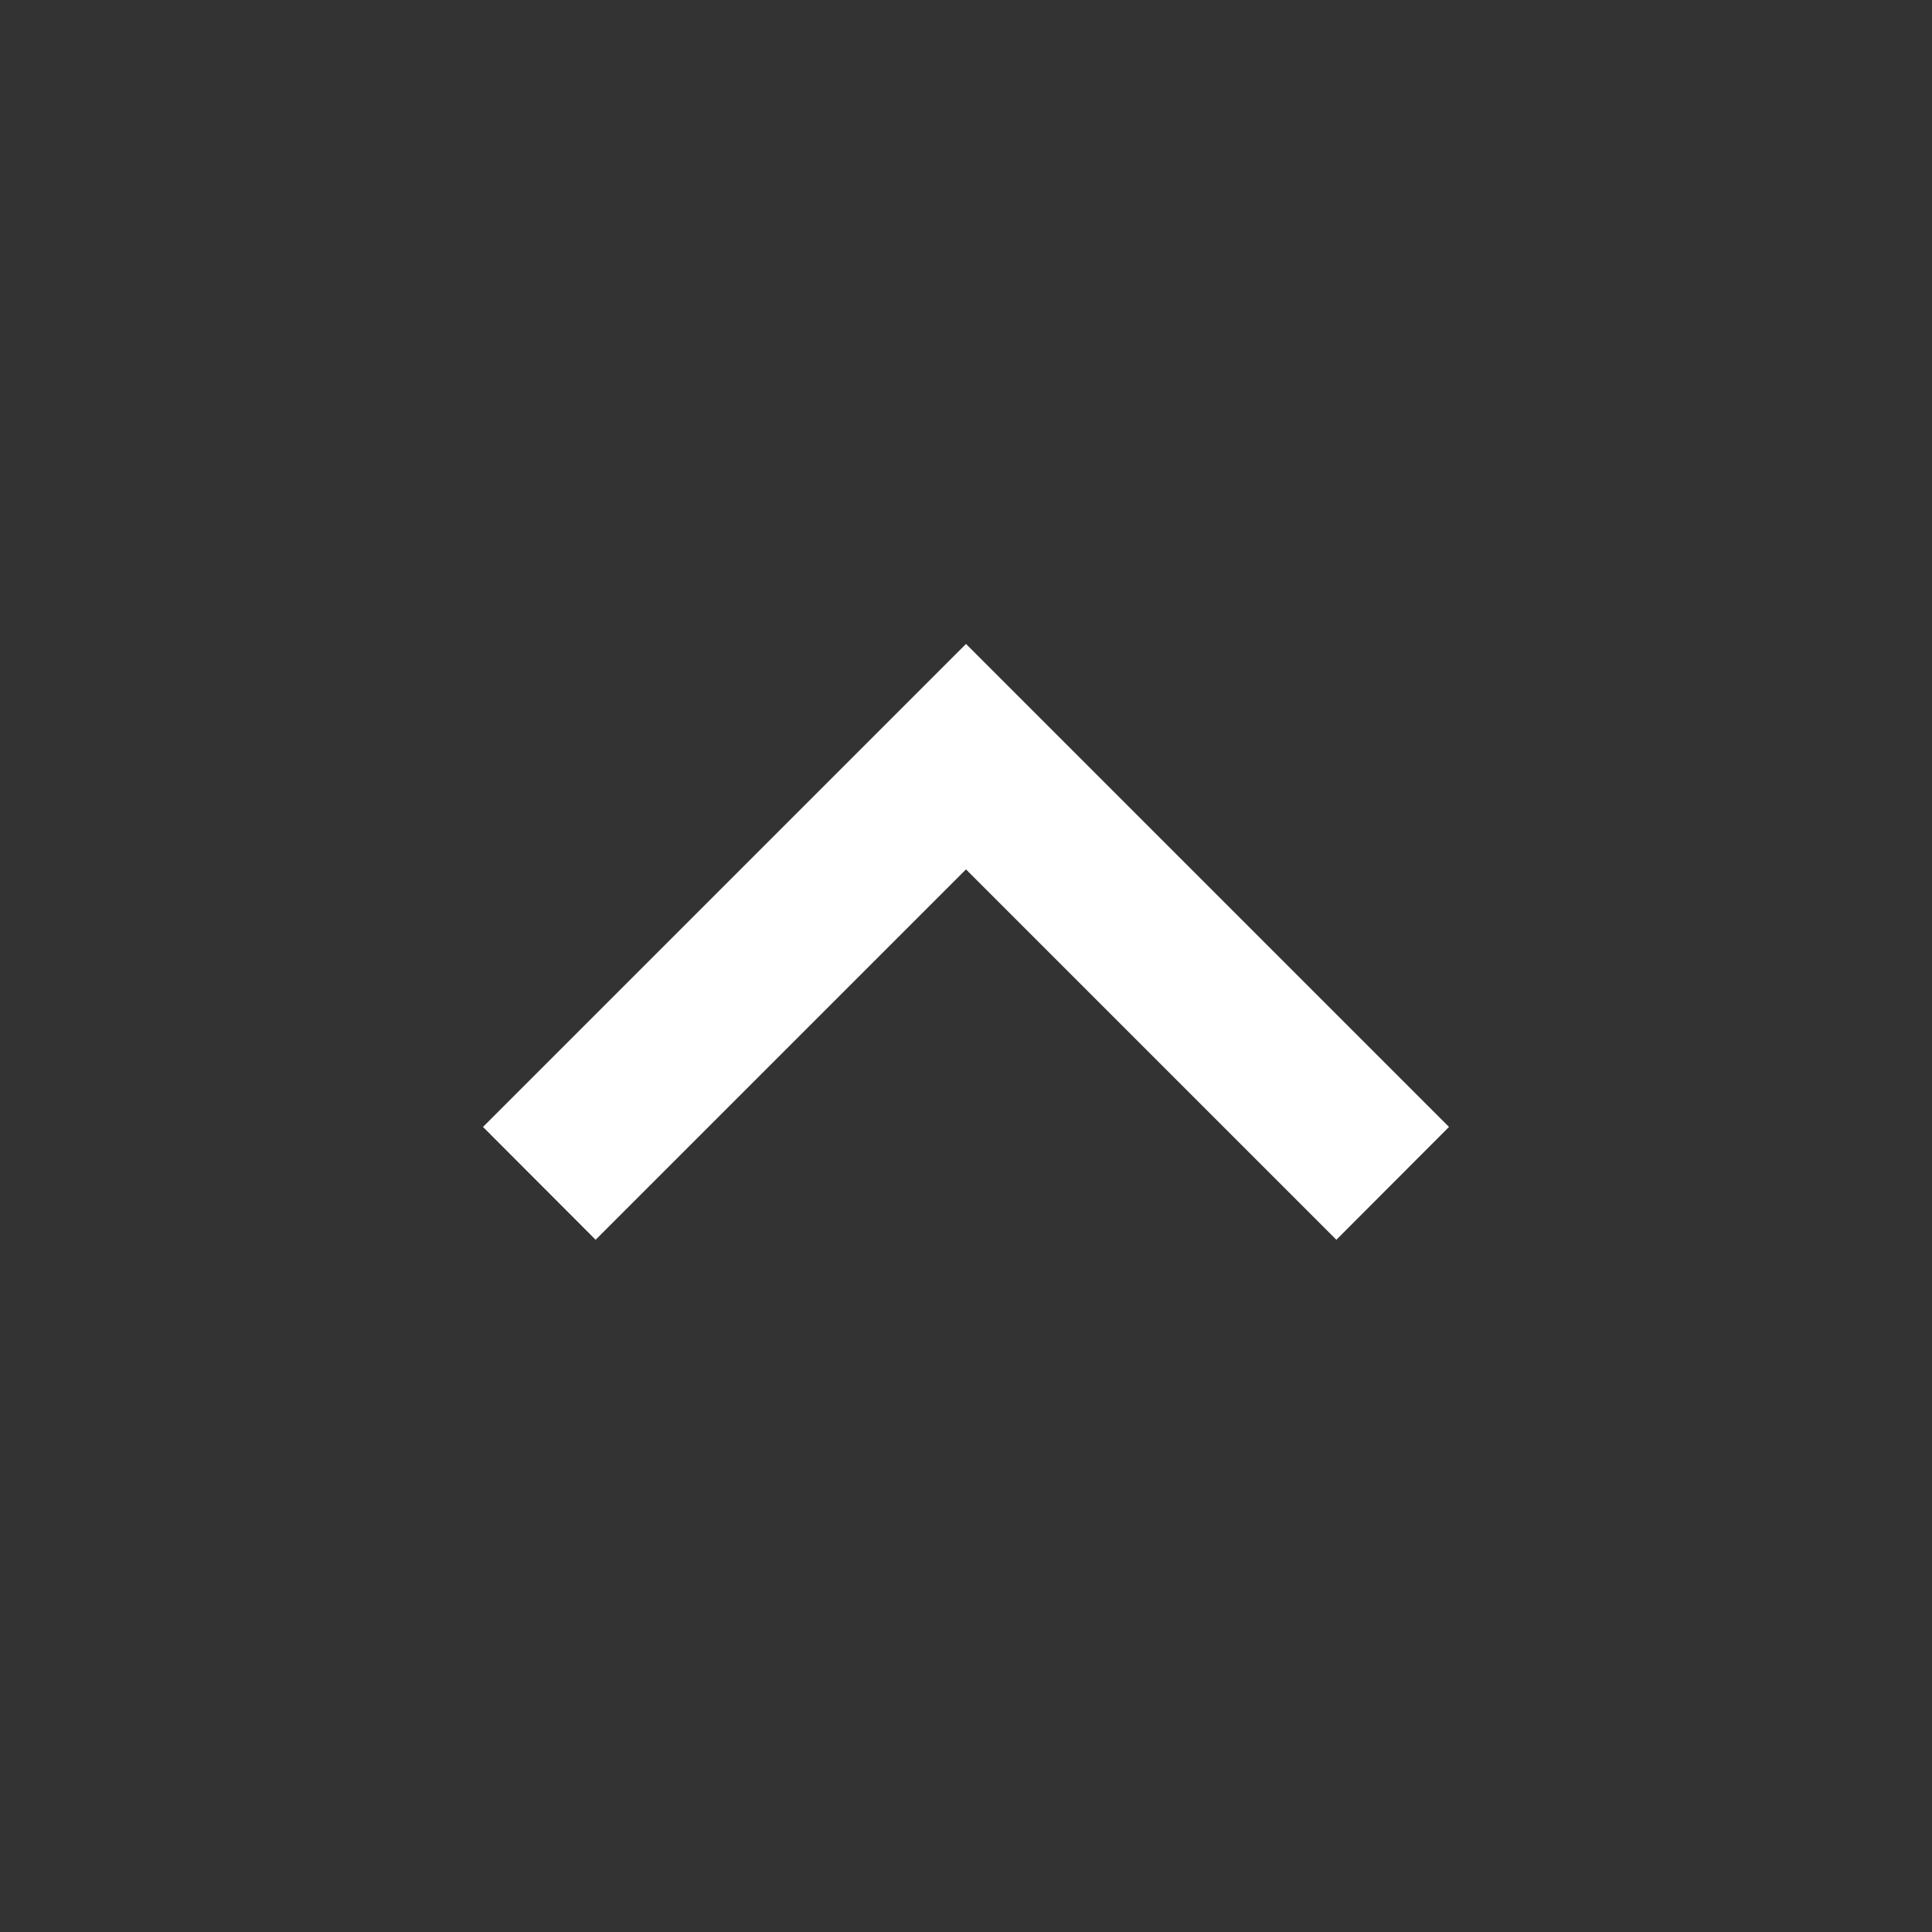 <svg width="10" height="10" viewBox="0 0 10 10" fill="none" xmlns="http://www.w3.org/2000/svg">
<rect x="0" y="0" width="10" height="10" fill="#333333" stroke="none"/>
<mask id="mask0_716_2136" style="mask-type:alpha" maskUnits="userSpaceOnUse" x="0" y="0" width="10" height="10">
<rect width="10" height="10" fill="#D9D9D9"/>
</mask>
<g mask="url(#mask0_716_2136)">
<path d="M5 4.5L3.083 6.417L2.5 5.833L5 3.333L7.5 5.833L6.917 6.417L5 4.5Z" fill="white"/>
</g>
</svg>
